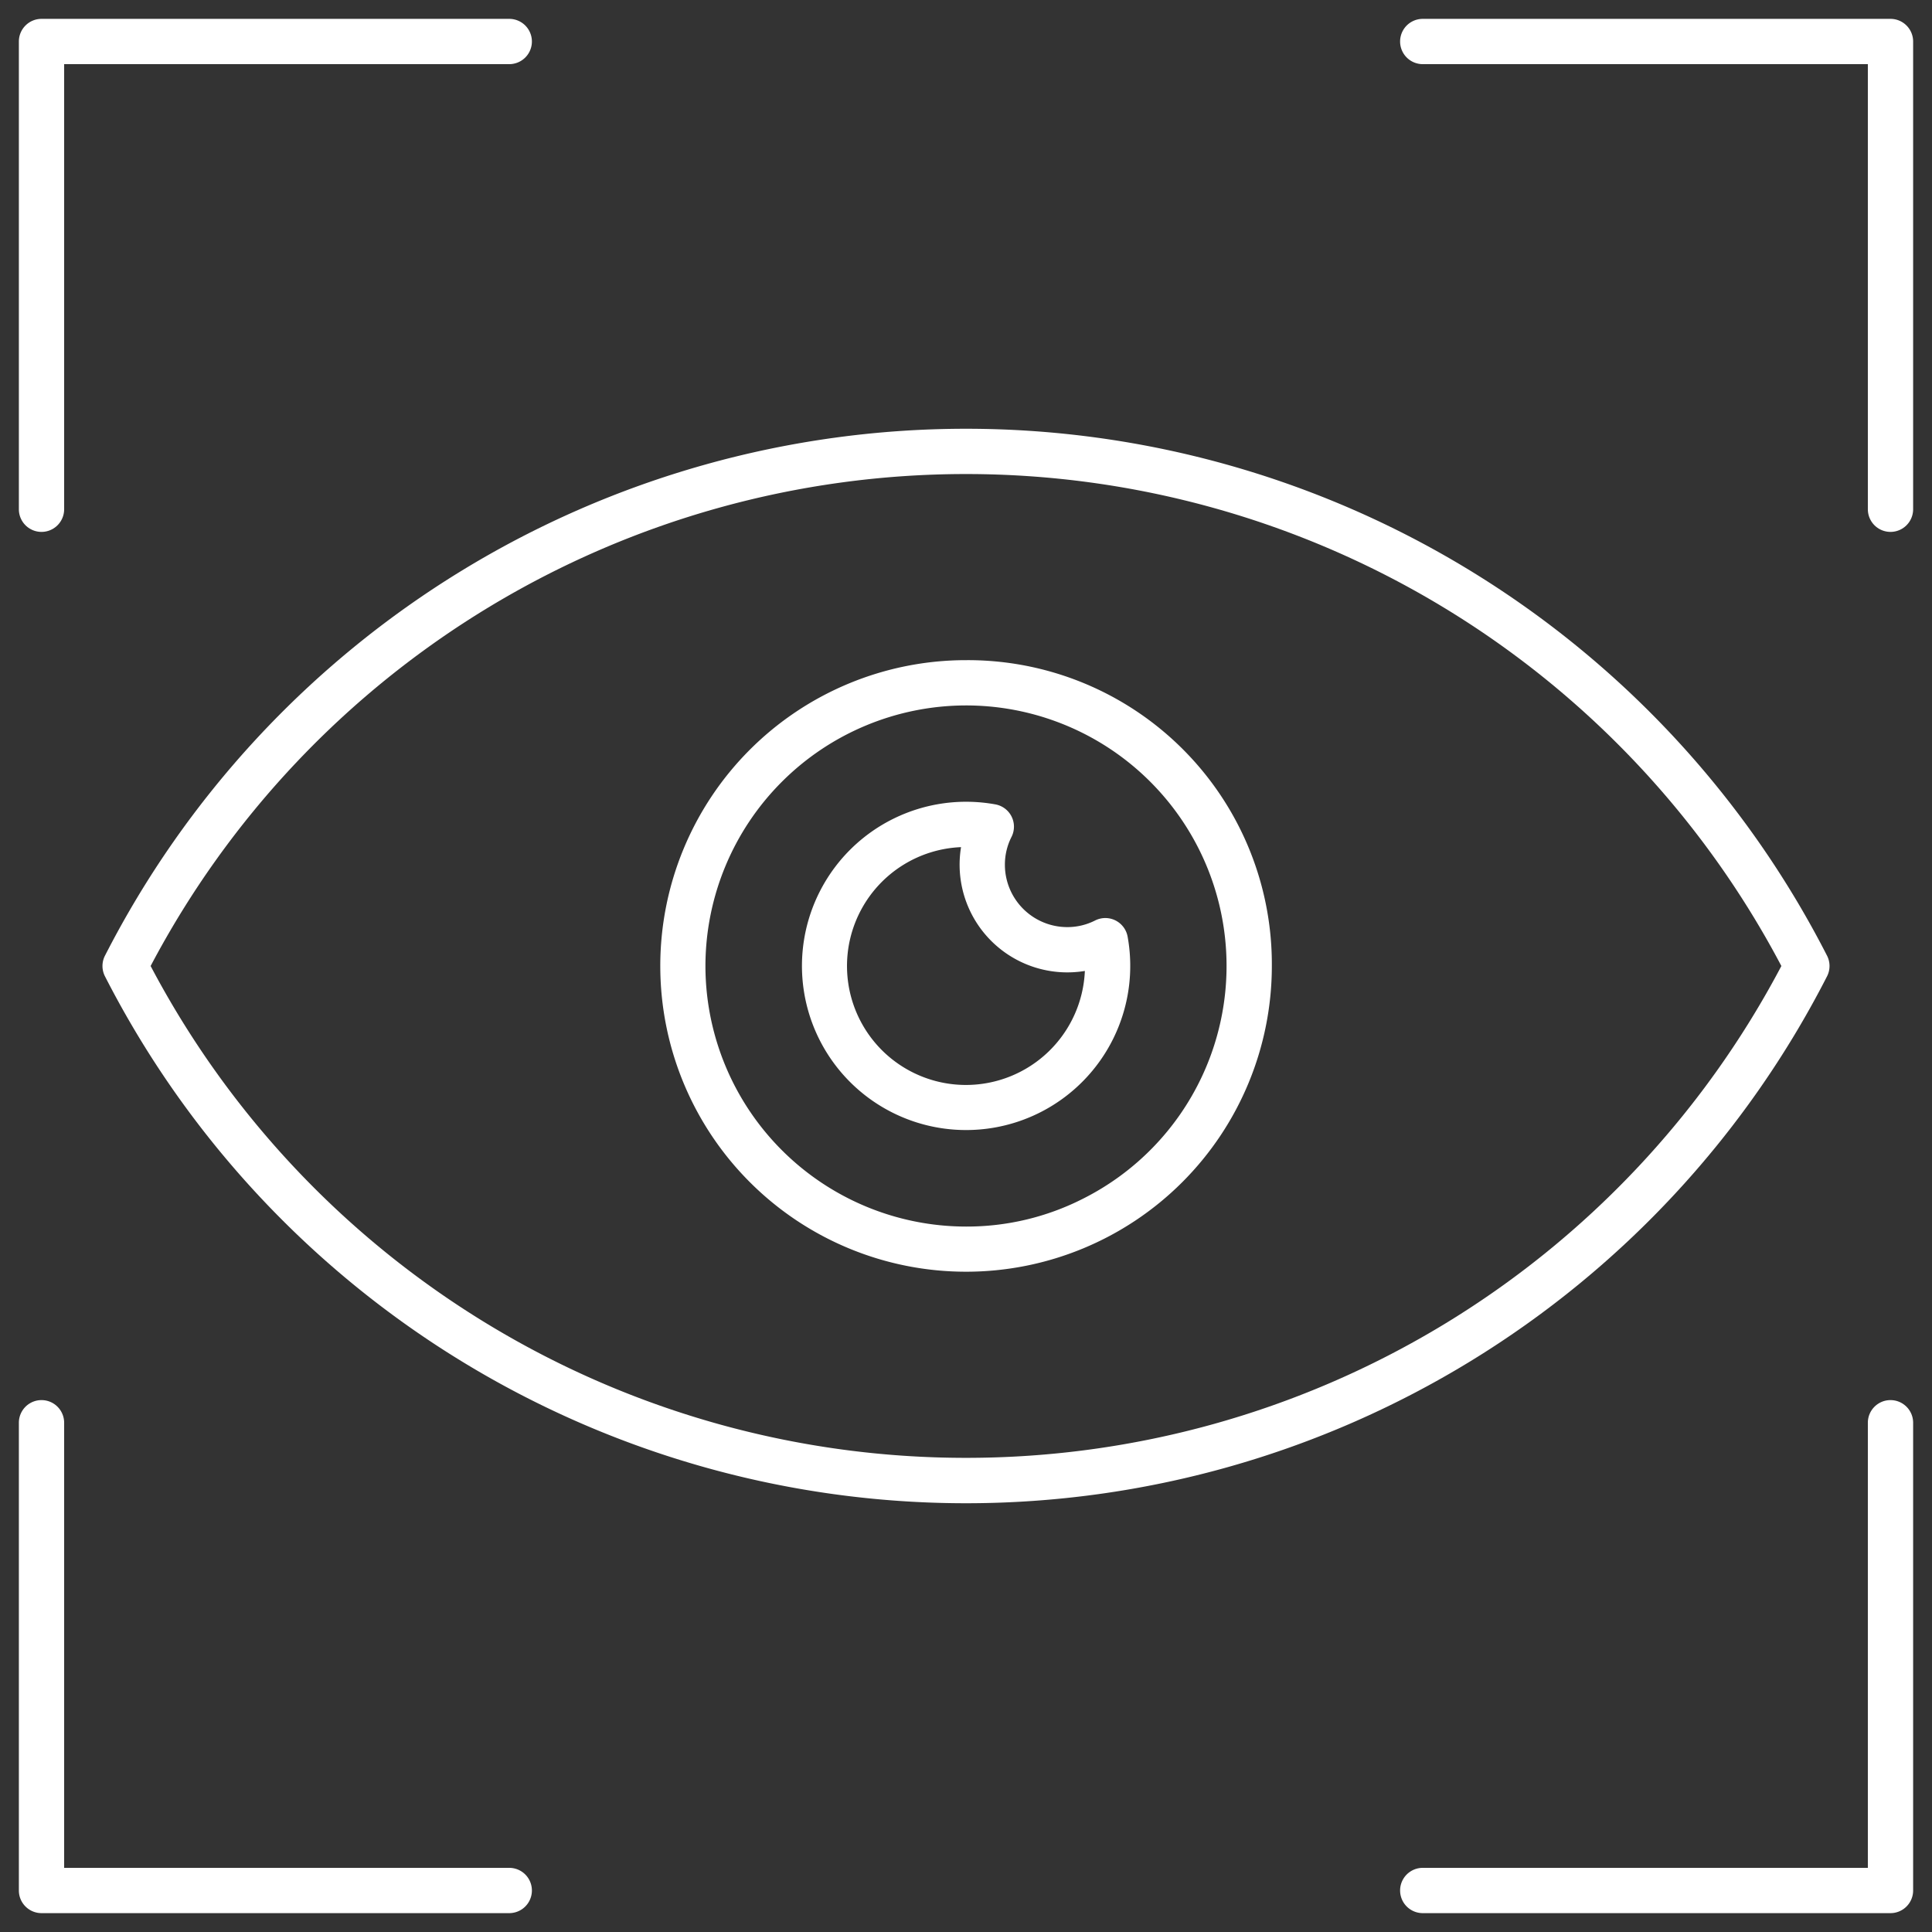 <?xml version="1.0"?>
<svg style="fill:#FFF;" xmlns="http://www.w3.org/2000/svg" id="Layer_1" data-name="Layer 1" viewBox="0 0 512 512" width="512" height="512"><rect x="0" y="0" width="512" height="512" fill="#333333" stroke="none"/><path d="M11,140.958a6,6,0,0,0,6-6V17H134.958a6,6,0,0,0,0-12H11a6,6,0,0,0-6,6V134.958A6,6,0,0,0,11,140.958Z"/><path d="M134.958,495H17V377.042a6,6,0,0,0-12,0V501a6,6,0,0,0,6,6H134.958a6,6,0,0,0,0-12Z"/><path d="M501,371.042a6,6,0,0,0-6,6V495H377.042a6,6,0,1,0,0,12H501a6,6,0,0,0,6-6V377.042A6,6,0,0,0,501,371.042Z"/><path d="M501,5H377.042a6,6,0,0,0,0,12H495V134.958a6,6,0,0,0,12,0V11A6,6,0,0,0,501,5Z"/><path d="M484.184,258.734a6,6,0,0,0,0-5.468,256.256,256.256,0,0,0-456.368,0,6,6,0,0,0,0,5.468,256.256,256.256,0,0,0,456.368,0ZM256,386.345A244.152,244.152,0,0,1,39.919,256a244.252,244.252,0,0,1,432.162,0A244.152,244.152,0,0,1,256,386.345Z"/><path d="M295.593,243.916a6,6,0,0,0-5.378.022,16.212,16.212,0,0,1-7.391,1.754,16.535,16.535,0,0,1-16.516-16.516,16.219,16.219,0,0,1,1.754-7.392,6,6,0,0,0-4.275-8.612,43.5,43.5,0,1,0,35.041,35.039A6,6,0,0,0,295.593,243.916ZM256,287.526a31.526,31.526,0,0,1-1.313-63.025A28.549,28.549,0,0,0,287.5,257.312,31.564,31.564,0,0,1,256,287.526Z"/><path d="M256,174.948A81.035,81.035,0,1,0,337.052,256,80.571,80.571,0,0,0,256,174.948Zm30.963,142.745A67.934,67.934,0,0,1,256,325.052,69.129,69.129,0,0,1,186.948,256,69.12,69.12,0,0,1,256,186.948a69.035,69.035,0,0,1,30.963,130.745Z"/></svg>
